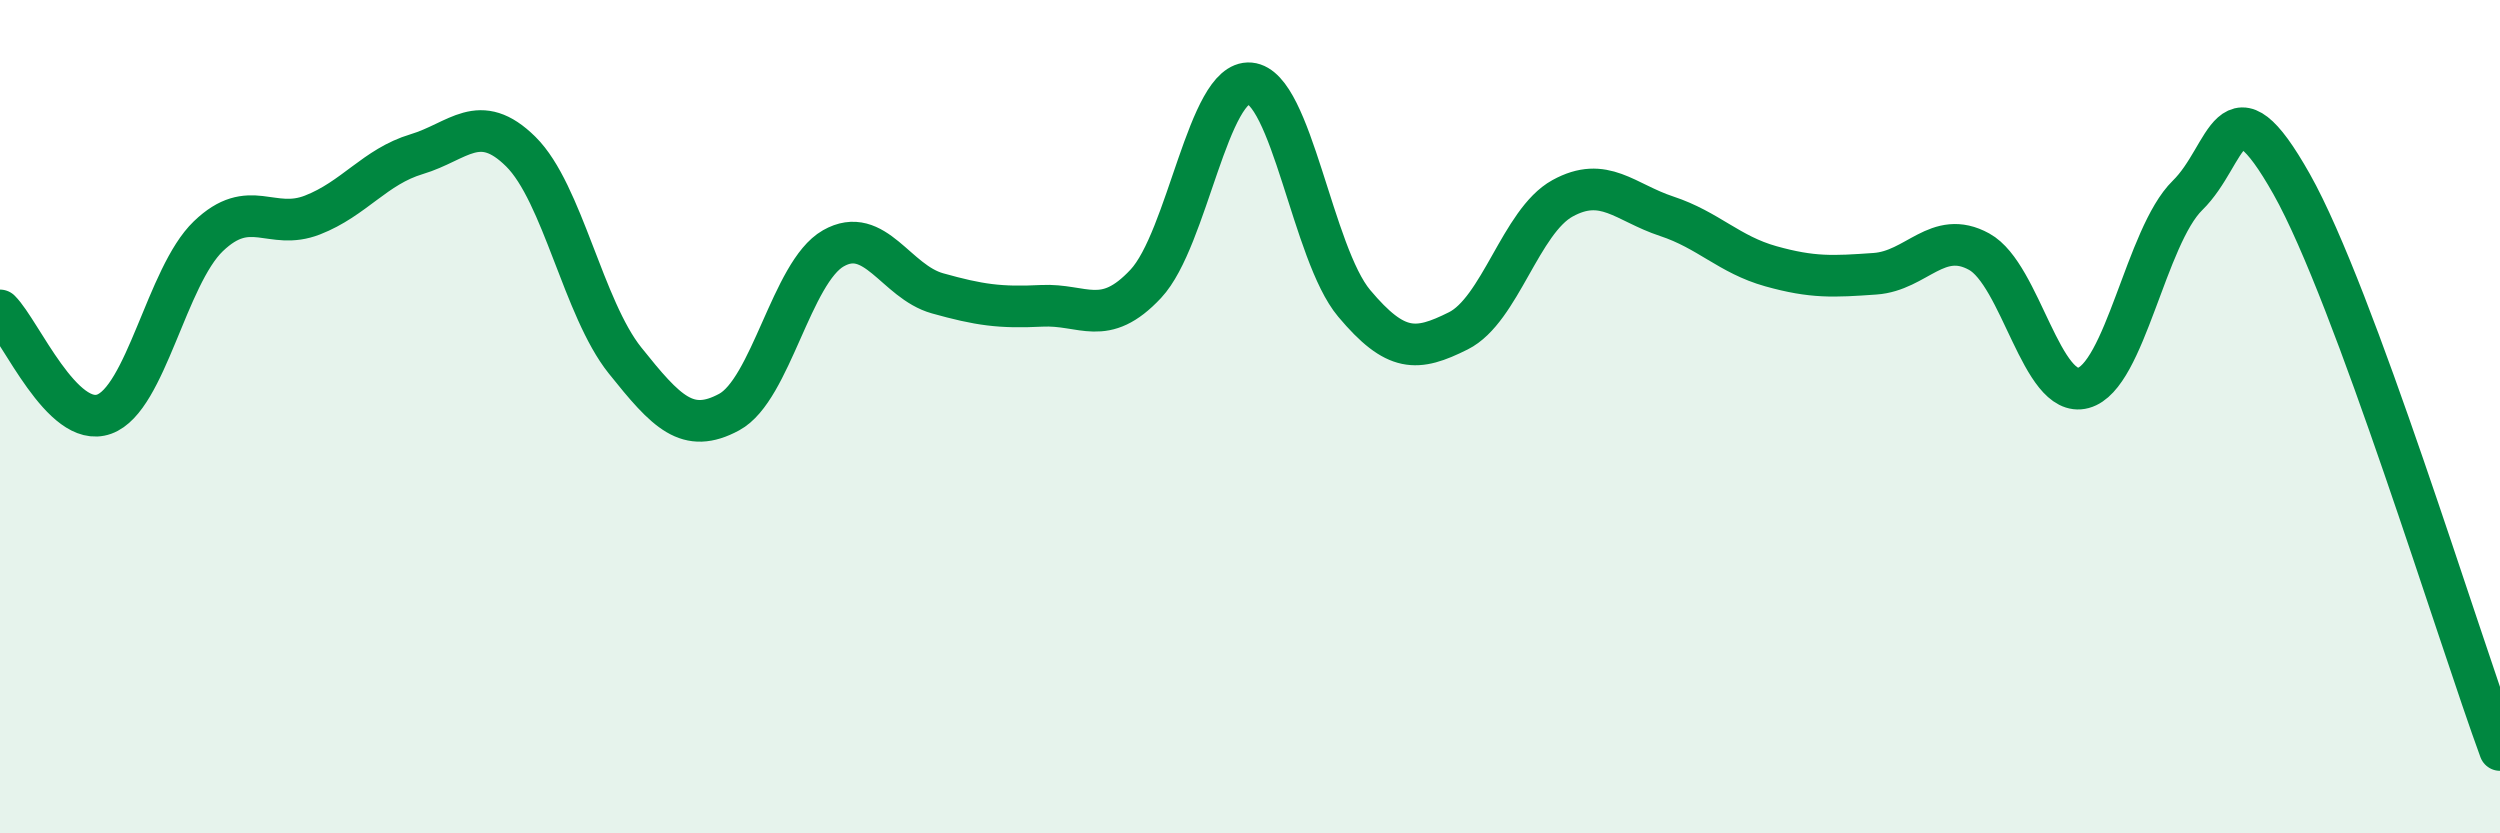 
    <svg width="60" height="20" viewBox="0 0 60 20" xmlns="http://www.w3.org/2000/svg">
      <path
        d="M 0,7.45 C 0.5,7.95 1.5,10.3 2.5,9.94 C 3.5,9.58 4,6.63 5,5.67 C 6,4.71 6.5,5.55 7.5,5.16 C 8.5,4.77 9,4 10,3.7 C 11,3.4 11.5,2.65 12.5,3.64 C 13.5,4.63 14,7.4 15,8.65 C 16,9.9 16.5,10.43 17.5,9.89 C 18.5,9.35 19,6.53 20,5.96 C 21,5.39 21.5,6.76 22.5,7.04 C 23.5,7.32 24,7.39 25,7.34 C 26,7.29 26.5,7.88 27.5,6.81 C 28.5,5.74 29,1.91 30,2 C 31,2.09 31.5,6.09 32.5,7.28 C 33.5,8.47 34,8.44 35,7.94 C 36,7.44 36.5,5.31 37.5,4.76 C 38.5,4.21 39,4.86 40,5.19 C 41,5.52 41.5,6.11 42.5,6.39 C 43.5,6.67 44,6.64 45,6.57 C 46,6.5 46.5,5.49 47.5,6.04 C 48.5,6.59 49,9.58 50,9.31 C 51,9.04 51.5,5.67 52.5,4.69 C 53.5,3.71 53.5,1.76 55,4.42 C 56.5,7.08 59,15.28 60,18L60 20L0 20Z"
        fill="#008740"
        opacity="0.1"
        stroke-linecap="round"
        stroke-linejoin="round"
      />
      <path
        d="M 0,7.45 C 0.5,7.95 1.5,10.3 2.5,9.94 C 3.5,9.58 4,6.63 5,5.67 C 6,4.71 6.5,5.55 7.5,5.16 C 8.5,4.77 9,4 10,3.7 C 11,3.4 11.5,2.65 12.5,3.64 C 13.5,4.63 14,7.4 15,8.65 C 16,9.9 16.5,10.43 17.5,9.89 C 18.5,9.35 19,6.53 20,5.96 C 21,5.39 21.5,6.76 22.5,7.04 C 23.5,7.32 24,7.39 25,7.34 C 26,7.29 26.5,7.88 27.5,6.81 C 28.5,5.74 29,1.91 30,2 C 31,2.09 31.5,6.09 32.5,7.28 C 33.5,8.47 34,8.44 35,7.94 C 36,7.44 36.5,5.31 37.5,4.76 C 38.5,4.21 39,4.86 40,5.19 C 41,5.52 41.5,6.11 42.5,6.39 C 43.5,6.67 44,6.64 45,6.57 C 46,6.5 46.5,5.49 47.5,6.04 C 48.5,6.59 49,9.58 50,9.31 C 51,9.04 51.5,5.67 52.5,4.69 C 53.5,3.71 53.5,1.76 55,4.42 C 56.5,7.08 59,15.28 60,18"
        stroke="#008740"
        stroke-width="1"
        fill="none"
        stroke-linecap="round"
        stroke-linejoin="round"
      />
    </svg>
  